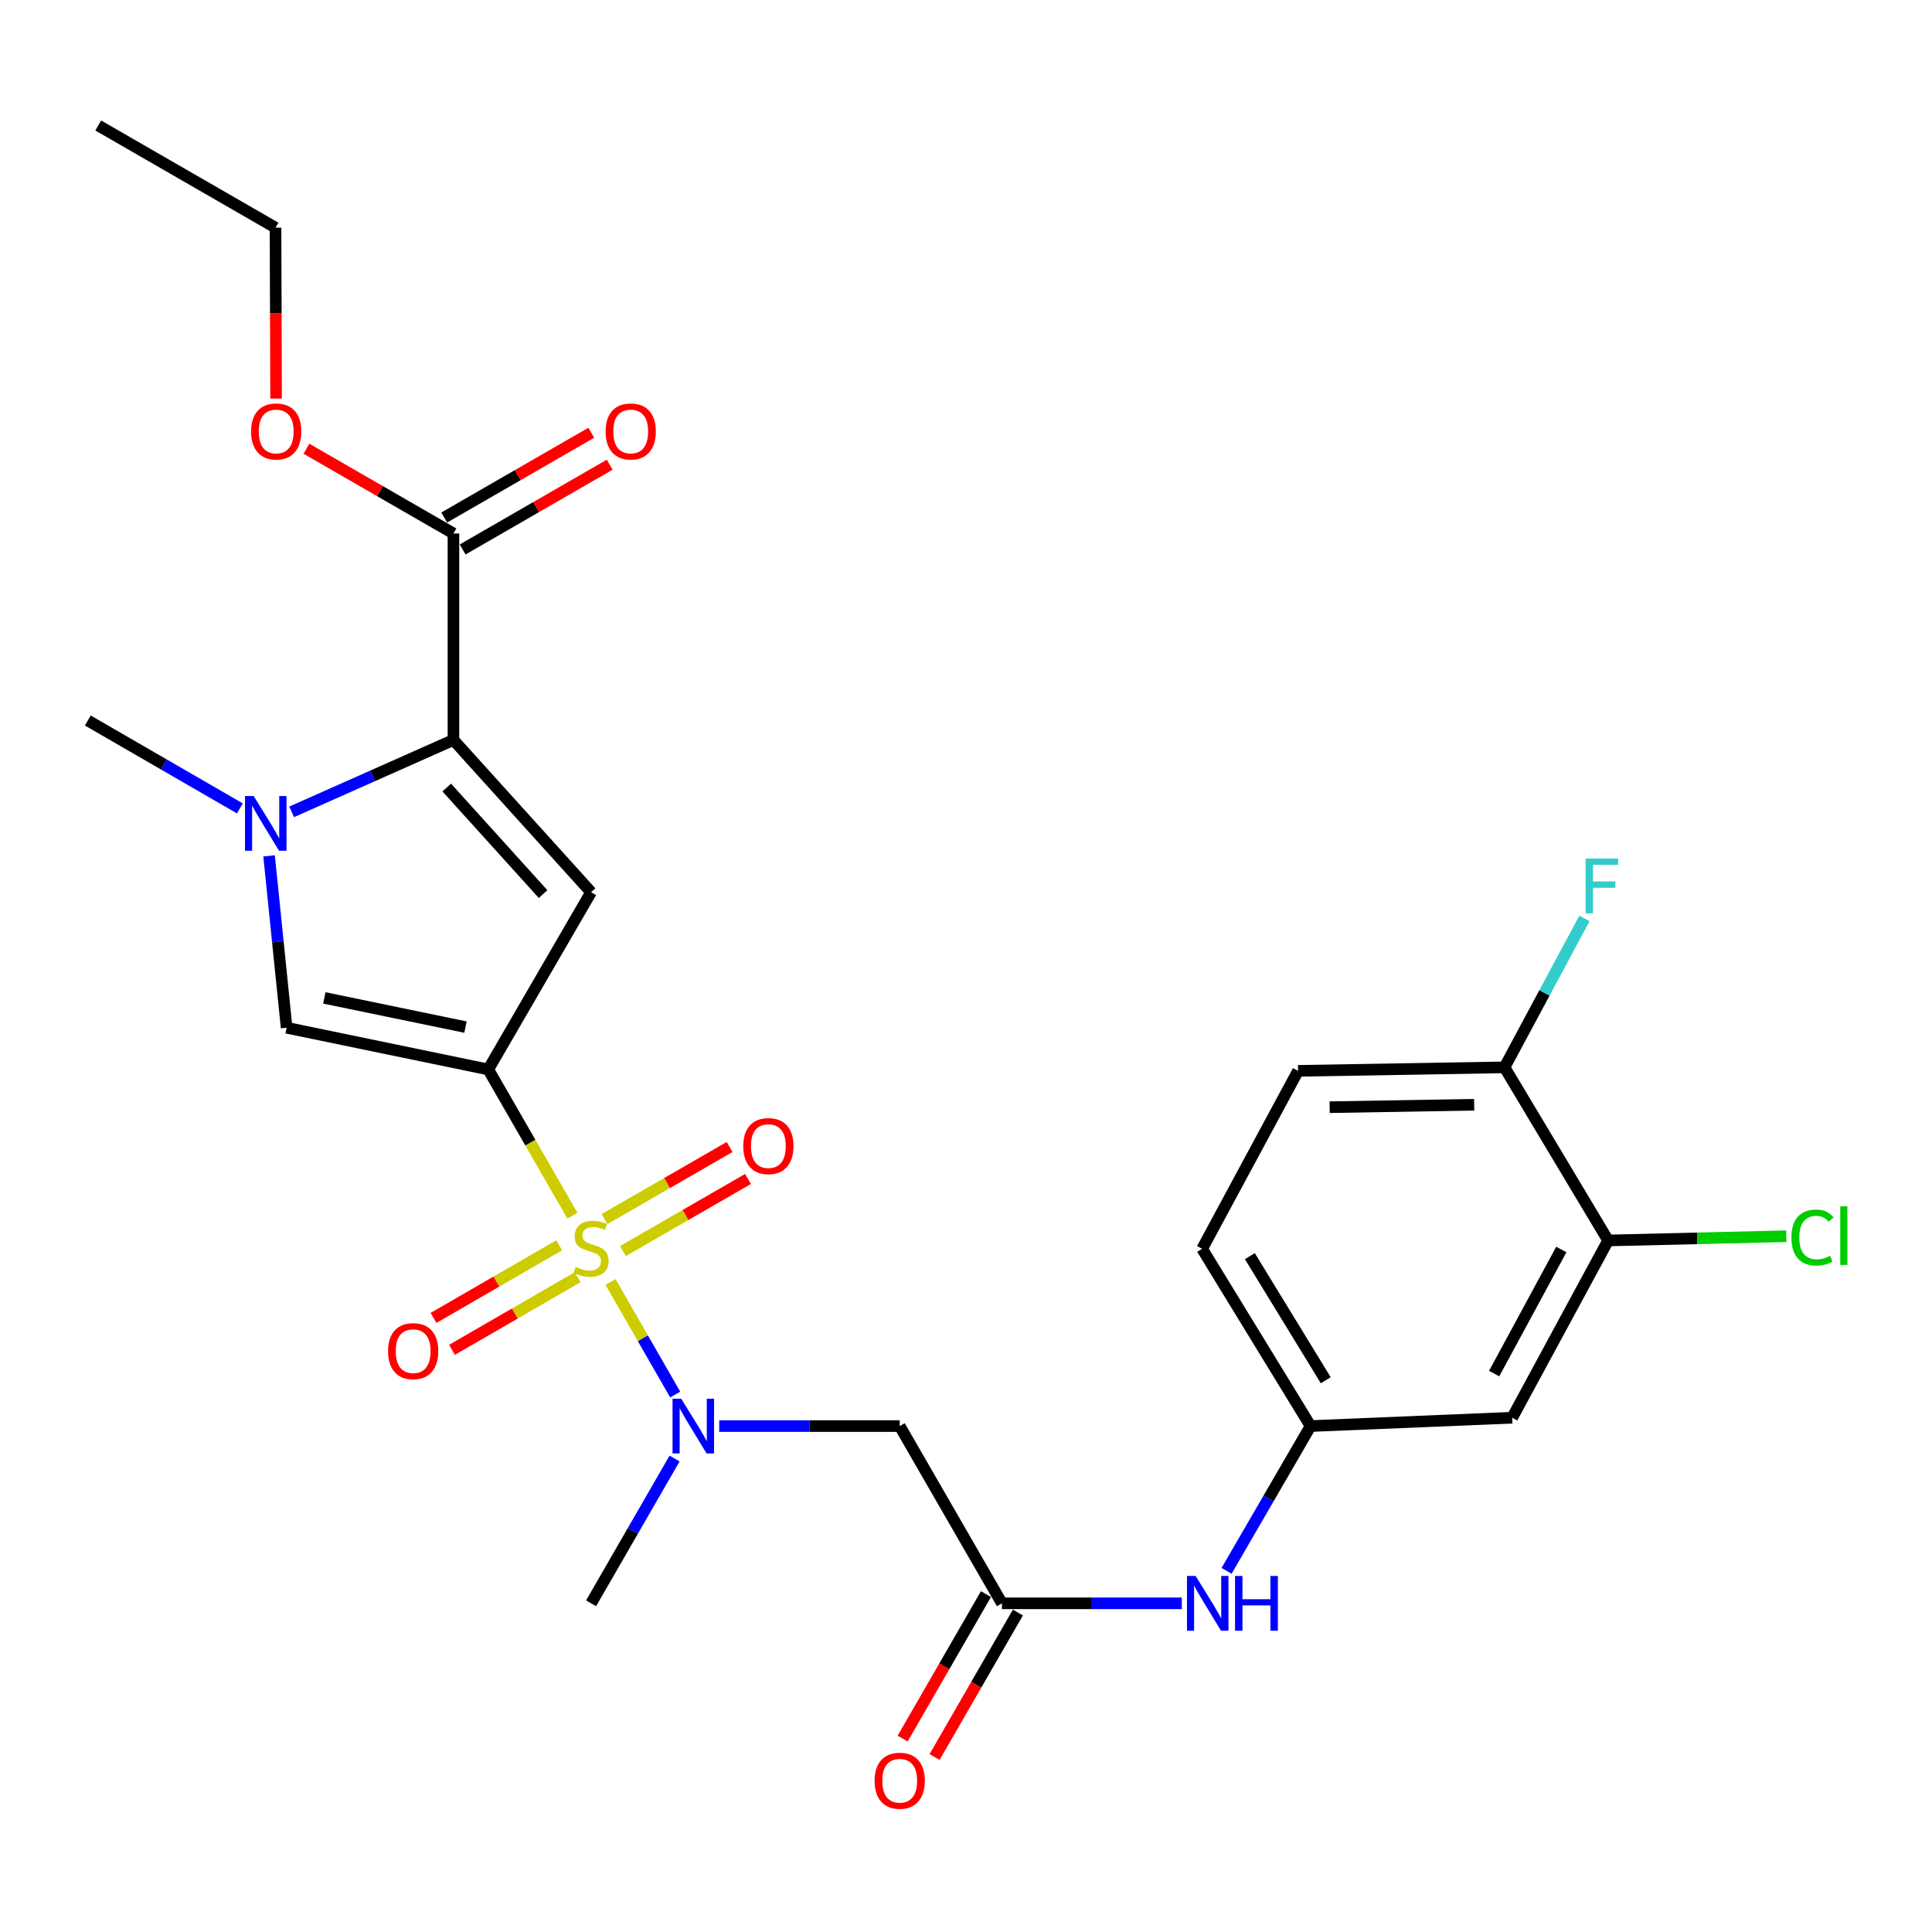 <?xml version='1.0' encoding='iso-8859-1'?>
<svg version='1.1' baseProfile='full'
              xmlns='http://www.w3.org/2000/svg'
                      xmlns:rdkit='http://www.rdkit.org/xml'
                      xmlns:xlink='http://www.w3.org/1999/xlink'
                  xml:space='preserve'
width='1000px' height='1000px' viewBox='0 0 1000 1000'>
<!-- END OF HEADER -->
<rect style='opacity:1.0;fill:#FFFFFF;stroke:none' width='1000' height='1000' x='0' y='0'> </rect>
<path class='bond-0' d='M 296.279,629.243 L 274.496,591.397' style='fill:none;fill-rule:evenodd;stroke:#CCCC00;stroke-width:6px;stroke-linecap:butt;stroke-linejoin:miter;stroke-opacity:1' />
<path class='bond-0' d='M 274.496,591.397 L 252.713,553.55' style='fill:none;fill-rule:evenodd;stroke:#000000;stroke-width:6px;stroke-linecap:butt;stroke-linejoin:miter;stroke-opacity:1' />
<path class='bond-5' d='M 316.015,663.566 L 332.748,692.693' style='fill:none;fill-rule:evenodd;stroke:#CCCC00;stroke-width:6px;stroke-linecap:butt;stroke-linejoin:miter;stroke-opacity:1' />
<path class='bond-5' d='M 332.748,692.693 L 349.481,721.819' style='fill:none;fill-rule:evenodd;stroke:#0000FF;stroke-width:6px;stroke-linecap:butt;stroke-linejoin:miter;stroke-opacity:1' />
<path class='bond-9' d='M 322.435,647.538 L 354.801,628.881' style='fill:none;fill-rule:evenodd;stroke:#CCCC00;stroke-width:6px;stroke-linecap:butt;stroke-linejoin:miter;stroke-opacity:1' />
<path class='bond-9' d='M 354.801,628.881 L 387.167,610.224' style='fill:none;fill-rule:evenodd;stroke:#FF0000;stroke-width:6px;stroke-linecap:butt;stroke-linejoin:miter;stroke-opacity:1' />
<path class='bond-9' d='M 312.903,631.003 L 345.269,612.346' style='fill:none;fill-rule:evenodd;stroke:#CCCC00;stroke-width:6px;stroke-linecap:butt;stroke-linejoin:miter;stroke-opacity:1' />
<path class='bond-9' d='M 345.269,612.346 L 377.635,593.689' style='fill:none;fill-rule:evenodd;stroke:#FF0000;stroke-width:6px;stroke-linecap:butt;stroke-linejoin:miter;stroke-opacity:1' />
<path class='bond-10' d='M 289.425,644.556 L 256.911,663.353' style='fill:none;fill-rule:evenodd;stroke:#CCCC00;stroke-width:6px;stroke-linecap:butt;stroke-linejoin:miter;stroke-opacity:1' />
<path class='bond-10' d='M 256.911,663.353 L 224.397,682.15' style='fill:none;fill-rule:evenodd;stroke:#FF0000;stroke-width:6px;stroke-linecap:butt;stroke-linejoin:miter;stroke-opacity:1' />
<path class='bond-10' d='M 298.978,661.079 L 266.464,679.876' style='fill:none;fill-rule:evenodd;stroke:#CCCC00;stroke-width:6px;stroke-linecap:butt;stroke-linejoin:miter;stroke-opacity:1' />
<path class='bond-10' d='M 266.464,679.876 L 233.949,698.673' style='fill:none;fill-rule:evenodd;stroke:#FF0000;stroke-width:6px;stroke-linecap:butt;stroke-linejoin:miter;stroke-opacity:1' />
<path class='bond-1' d='M 252.713,553.55 L 305.941,461.802' style='fill:none;fill-rule:evenodd;stroke:#000000;stroke-width:6px;stroke-linecap:butt;stroke-linejoin:miter;stroke-opacity:1' />
<path class='bond-4' d='M 252.713,553.55 L 148.358,531.963' style='fill:none;fill-rule:evenodd;stroke:#000000;stroke-width:6px;stroke-linecap:butt;stroke-linejoin:miter;stroke-opacity:1' />
<path class='bond-4' d='M 240.926,531.622 L 167.877,516.511' style='fill:none;fill-rule:evenodd;stroke:#000000;stroke-width:6px;stroke-linecap:butt;stroke-linejoin:miter;stroke-opacity:1' />
<path class='bond-2' d='M 305.941,461.802 L 234.699,383' style='fill:none;fill-rule:evenodd;stroke:#000000;stroke-width:6px;stroke-linecap:butt;stroke-linejoin:miter;stroke-opacity:1' />
<path class='bond-2' d='M 281.097,462.781 L 231.227,407.619' style='fill:none;fill-rule:evenodd;stroke:#000000;stroke-width:6px;stroke-linecap:butt;stroke-linejoin:miter;stroke-opacity:1' />
<path class='bond-7' d='M 234.699,383 L 234.699,276.131' style='fill:none;fill-rule:evenodd;stroke:#000000;stroke-width:6px;stroke-linecap:butt;stroke-linejoin:miter;stroke-opacity:1' />
<path class='bond-27' d='M 234.699,383 L 192.825,401.61' style='fill:none;fill-rule:evenodd;stroke:#000000;stroke-width:6px;stroke-linecap:butt;stroke-linejoin:miter;stroke-opacity:1' />
<path class='bond-27' d='M 192.825,401.61 L 150.951,420.221' style='fill:none;fill-rule:evenodd;stroke:#0000FF;stroke-width:6px;stroke-linecap:butt;stroke-linejoin:miter;stroke-opacity:1' />
<path class='bond-3' d='M 139.271,442.994 L 143.814,487.478' style='fill:none;fill-rule:evenodd;stroke:#0000FF;stroke-width:6px;stroke-linecap:butt;stroke-linejoin:miter;stroke-opacity:1' />
<path class='bond-3' d='M 143.814,487.478 L 148.358,531.963' style='fill:none;fill-rule:evenodd;stroke:#000000;stroke-width:6px;stroke-linecap:butt;stroke-linejoin:miter;stroke-opacity:1' />
<path class='bond-22' d='M 124.154,418.43 L 84.804,395.684' style='fill:none;fill-rule:evenodd;stroke:#0000FF;stroke-width:6px;stroke-linecap:butt;stroke-linejoin:miter;stroke-opacity:1' />
<path class='bond-22' d='M 84.804,395.684 L 45.455,372.937' style='fill:none;fill-rule:evenodd;stroke:#000000;stroke-width:6px;stroke-linecap:butt;stroke-linejoin:miter;stroke-opacity:1' />
<path class='bond-6' d='M 372.261,738.129 L 418.974,738.129' style='fill:none;fill-rule:evenodd;stroke:#0000FF;stroke-width:6px;stroke-linecap:butt;stroke-linejoin:miter;stroke-opacity:1' />
<path class='bond-6' d='M 418.974,738.129 L 465.687,738.129' style='fill:none;fill-rule:evenodd;stroke:#000000;stroke-width:6px;stroke-linecap:butt;stroke-linejoin:miter;stroke-opacity:1' />
<path class='bond-24' d='M 349.158,754.937 L 327.549,792.407' style='fill:none;fill-rule:evenodd;stroke:#0000FF;stroke-width:6px;stroke-linecap:butt;stroke-linejoin:miter;stroke-opacity:1' />
<path class='bond-24' d='M 327.549,792.407 L 305.941,829.878' style='fill:none;fill-rule:evenodd;stroke:#000000;stroke-width:6px;stroke-linecap:butt;stroke-linejoin:miter;stroke-opacity:1' />
<path class='bond-8' d='M 465.687,738.129 L 518.597,829.878' style='fill:none;fill-rule:evenodd;stroke:#000000;stroke-width:6px;stroke-linecap:butt;stroke-linejoin:miter;stroke-opacity:1' />
<path class='bond-16' d='M 239.464,284.399 L 277.52,262.464' style='fill:none;fill-rule:evenodd;stroke:#000000;stroke-width:6px;stroke-linecap:butt;stroke-linejoin:miter;stroke-opacity:1' />
<path class='bond-16' d='M 277.52,262.464 L 315.576,240.53' style='fill:none;fill-rule:evenodd;stroke:#FF0000;stroke-width:6px;stroke-linecap:butt;stroke-linejoin:miter;stroke-opacity:1' />
<path class='bond-16' d='M 229.933,267.863 L 267.989,245.929' style='fill:none;fill-rule:evenodd;stroke:#000000;stroke-width:6px;stroke-linecap:butt;stroke-linejoin:miter;stroke-opacity:1' />
<path class='bond-16' d='M 267.989,245.929 L 306.045,223.994' style='fill:none;fill-rule:evenodd;stroke:#FF0000;stroke-width:6px;stroke-linecap:butt;stroke-linejoin:miter;stroke-opacity:1' />
<path class='bond-21' d='M 234.699,276.131 L 196.653,254.197' style='fill:none;fill-rule:evenodd;stroke:#000000;stroke-width:6px;stroke-linecap:butt;stroke-linejoin:miter;stroke-opacity:1' />
<path class='bond-21' d='M 196.653,254.197 L 158.608,232.264' style='fill:none;fill-rule:evenodd;stroke:#FF0000;stroke-width:6px;stroke-linecap:butt;stroke-linejoin:miter;stroke-opacity:1' />
<path class='bond-13' d='M 518.597,829.878 L 565.155,829.878' style='fill:none;fill-rule:evenodd;stroke:#000000;stroke-width:6px;stroke-linecap:butt;stroke-linejoin:miter;stroke-opacity:1' />
<path class='bond-13' d='M 565.155,829.878 L 611.712,829.878' style='fill:none;fill-rule:evenodd;stroke:#0000FF;stroke-width:6px;stroke-linecap:butt;stroke-linejoin:miter;stroke-opacity:1' />
<path class='bond-17' d='M 510.33,825.111 L 488.768,862.501' style='fill:none;fill-rule:evenodd;stroke:#000000;stroke-width:6px;stroke-linecap:butt;stroke-linejoin:miter;stroke-opacity:1' />
<path class='bond-17' d='M 488.768,862.501 L 467.205,899.891' style='fill:none;fill-rule:evenodd;stroke:#FF0000;stroke-width:6px;stroke-linecap:butt;stroke-linejoin:miter;stroke-opacity:1' />
<path class='bond-17' d='M 526.863,834.645 L 505.301,872.035' style='fill:none;fill-rule:evenodd;stroke:#000000;stroke-width:6px;stroke-linecap:butt;stroke-linejoin:miter;stroke-opacity:1' />
<path class='bond-17' d='M 505.301,872.035 L 483.739,909.426' style='fill:none;fill-rule:evenodd;stroke:#FF0000;stroke-width:6px;stroke-linecap:butt;stroke-linejoin:miter;stroke-opacity:1' />
<path class='bond-11' d='M 832.364,642.065 L 782.709,733.814' style='fill:none;fill-rule:evenodd;stroke:#000000;stroke-width:6px;stroke-linecap:butt;stroke-linejoin:miter;stroke-opacity:1' />
<path class='bond-11' d='M 808.13,646.743 L 773.372,710.967' style='fill:none;fill-rule:evenodd;stroke:#000000;stroke-width:6px;stroke-linecap:butt;stroke-linejoin:miter;stroke-opacity:1' />
<path class='bond-19' d='M 832.364,642.065 L 878.474,640.97' style='fill:none;fill-rule:evenodd;stroke:#000000;stroke-width:6px;stroke-linecap:butt;stroke-linejoin:miter;stroke-opacity:1' />
<path class='bond-19' d='M 878.474,640.97 L 924.585,639.874' style='fill:none;fill-rule:evenodd;stroke:#00CC00;stroke-width:6px;stroke-linecap:butt;stroke-linejoin:miter;stroke-opacity:1' />
<path class='bond-28' d='M 832.364,642.065 L 778.733,552.458' style='fill:none;fill-rule:evenodd;stroke:#000000;stroke-width:6px;stroke-linecap:butt;stroke-linejoin:miter;stroke-opacity:1' />
<path class='bond-12' d='M 782.709,733.814 L 678.343,738.129' style='fill:none;fill-rule:evenodd;stroke:#000000;stroke-width:6px;stroke-linecap:butt;stroke-linejoin:miter;stroke-opacity:1' />
<path class='bond-14' d='M 634.869,813.066 L 656.606,775.598' style='fill:none;fill-rule:evenodd;stroke:#0000FF;stroke-width:6px;stroke-linecap:butt;stroke-linejoin:miter;stroke-opacity:1' />
<path class='bond-14' d='M 656.606,775.598 L 678.343,738.129' style='fill:none;fill-rule:evenodd;stroke:#000000;stroke-width:6px;stroke-linecap:butt;stroke-linejoin:miter;stroke-opacity:1' />
<path class='bond-20' d='M 678.343,738.129 L 622.221,646.381' style='fill:none;fill-rule:evenodd;stroke:#000000;stroke-width:6px;stroke-linecap:butt;stroke-linejoin:miter;stroke-opacity:1' />
<path class='bond-20' d='M 686.206,714.408 L 646.92,650.184' style='fill:none;fill-rule:evenodd;stroke:#000000;stroke-width:6px;stroke-linecap:butt;stroke-linejoin:miter;stroke-opacity:1' />
<path class='bond-15' d='M 778.733,552.458 L 671.875,554.271' style='fill:none;fill-rule:evenodd;stroke:#000000;stroke-width:6px;stroke-linecap:butt;stroke-linejoin:miter;stroke-opacity:1' />
<path class='bond-15' d='M 763.028,571.813 L 688.228,573.082' style='fill:none;fill-rule:evenodd;stroke:#000000;stroke-width:6px;stroke-linecap:butt;stroke-linejoin:miter;stroke-opacity:1' />
<path class='bond-23' d='M 778.733,552.458 L 799.417,513.92' style='fill:none;fill-rule:evenodd;stroke:#000000;stroke-width:6px;stroke-linecap:butt;stroke-linejoin:miter;stroke-opacity:1' />
<path class='bond-23' d='M 799.417,513.92 L 820.1,475.382' style='fill:none;fill-rule:evenodd;stroke:#33CCCC;stroke-width:6px;stroke-linecap:butt;stroke-linejoin:miter;stroke-opacity:1' />
<path class='bond-18' d='M 671.875,554.271 L 622.221,646.381' style='fill:none;fill-rule:evenodd;stroke:#000000;stroke-width:6px;stroke-linecap:butt;stroke-linejoin:miter;stroke-opacity:1' />
<path class='bond-25' d='M 142.904,206.288 L 142.758,162.068' style='fill:none;fill-rule:evenodd;stroke:#FF0000;stroke-width:6px;stroke-linecap:butt;stroke-linejoin:miter;stroke-opacity:1' />
<path class='bond-25' d='M 142.758,162.068 L 142.611,117.848' style='fill:none;fill-rule:evenodd;stroke:#000000;stroke-width:6px;stroke-linecap:butt;stroke-linejoin:miter;stroke-opacity:1' />
<path class='bond-26' d='M 142.611,117.848 L 50.852,64.96' style='fill:none;fill-rule:evenodd;stroke:#000000;stroke-width:6px;stroke-linecap:butt;stroke-linejoin:miter;stroke-opacity:1' />
<path  class='atom-0' d='M 297.941 655.751
Q 298.261 655.871, 299.581 656.431
Q 300.901 656.991, 302.341 657.351
Q 303.821 657.671, 305.261 657.671
Q 307.941 657.671, 309.501 656.391
Q 311.061 655.071, 311.061 652.791
Q 311.061 651.231, 310.261 650.271
Q 309.501 649.311, 308.301 648.791
Q 307.101 648.271, 305.101 647.671
Q 302.581 646.911, 301.061 646.191
Q 299.581 645.471, 298.501 643.951
Q 297.461 642.431, 297.461 639.871
Q 297.461 636.311, 299.861 634.111
Q 302.301 631.911, 307.101 631.911
Q 310.381 631.911, 314.101 633.471
L 313.181 636.551
Q 309.781 635.151, 307.221 635.151
Q 304.461 635.151, 302.941 636.311
Q 301.421 637.431, 301.461 639.391
Q 301.461 640.911, 302.221 641.831
Q 303.021 642.751, 304.141 643.271
Q 305.301 643.791, 307.221 644.391
Q 309.781 645.191, 311.301 645.991
Q 312.821 646.791, 313.901 648.431
Q 315.021 650.031, 315.021 652.791
Q 315.021 656.711, 312.381 658.831
Q 309.781 660.911, 305.421 660.911
Q 302.901 660.911, 300.981 660.351
Q 299.101 659.831, 296.861 658.911
L 297.941 655.751
' fill='#CCCC00'/>
<path  class='atom-4' d='M 131.293 412.015
L 140.573 427.015
Q 141.493 428.495, 142.973 431.175
Q 144.453 433.855, 144.533 434.015
L 144.533 412.015
L 148.293 412.015
L 148.293 440.335
L 144.413 440.335
L 134.453 423.935
Q 133.293 422.015, 132.053 419.815
Q 130.853 417.615, 130.493 416.935
L 130.493 440.335
L 126.813 440.335
L 126.813 412.015
L 131.293 412.015
' fill='#0000FF'/>
<path  class='atom-6' d='M 352.59 723.969
L 361.87 738.969
Q 362.79 740.449, 364.27 743.129
Q 365.75 745.809, 365.83 745.969
L 365.83 723.969
L 369.59 723.969
L 369.59 752.289
L 365.71 752.289
L 355.75 735.889
Q 354.59 733.969, 353.35 731.769
Q 352.15 729.569, 351.79 728.889
L 351.79 752.289
L 348.11 752.289
L 348.11 723.969
L 352.59 723.969
' fill='#0000FF'/>
<path  class='atom-10' d='M 384.711 593.212
Q 384.711 586.412, 388.071 582.612
Q 391.431 578.812, 397.711 578.812
Q 403.991 578.812, 407.351 582.612
Q 410.711 586.412, 410.711 593.212
Q 410.711 600.092, 407.311 604.012
Q 403.911 607.892, 397.711 607.892
Q 391.471 607.892, 388.071 604.012
Q 384.711 600.132, 384.711 593.212
M 397.711 604.692
Q 402.031 604.692, 404.351 601.812
Q 406.711 598.892, 406.711 593.212
Q 406.711 587.652, 404.351 584.852
Q 402.031 582.012, 397.711 582.012
Q 393.391 582.012, 391.031 584.812
Q 388.711 587.612, 388.711 593.212
Q 388.711 598.932, 391.031 601.812
Q 393.391 604.692, 397.711 604.692
' fill='#FF0000'/>
<path  class='atom-11' d='M 200.853 699.349
Q 200.853 692.549, 204.213 688.749
Q 207.573 684.949, 213.853 684.949
Q 220.133 684.949, 223.493 688.749
Q 226.853 692.549, 226.853 699.349
Q 226.853 706.229, 223.453 710.149
Q 220.053 714.029, 213.853 714.029
Q 207.613 714.029, 204.213 710.149
Q 200.853 706.269, 200.853 699.349
M 213.853 710.829
Q 218.173 710.829, 220.493 707.949
Q 222.853 705.029, 222.853 699.349
Q 222.853 693.789, 220.493 690.989
Q 218.173 688.149, 213.853 688.149
Q 209.533 688.149, 207.173 690.949
Q 204.853 693.749, 204.853 699.349
Q 204.853 705.069, 207.173 707.949
Q 209.533 710.829, 213.853 710.829
' fill='#FF0000'/>
<path  class='atom-14' d='M 618.855 815.718
L 628.135 830.718
Q 629.055 832.198, 630.535 834.878
Q 632.015 837.558, 632.095 837.718
L 632.095 815.718
L 635.855 815.718
L 635.855 844.038
L 631.975 844.038
L 622.015 827.638
Q 620.855 825.718, 619.615 823.518
Q 618.415 821.318, 618.055 820.638
L 618.055 844.038
L 614.375 844.038
L 614.375 815.718
L 618.855 815.718
' fill='#0000FF'/>
<path  class='atom-14' d='M 639.255 815.718
L 643.095 815.718
L 643.095 827.758
L 657.575 827.758
L 657.575 815.718
L 661.415 815.718
L 661.415 844.038
L 657.575 844.038
L 657.575 830.958
L 643.095 830.958
L 643.095 844.038
L 639.255 844.038
L 639.255 815.718
' fill='#0000FF'/>
<path  class='atom-17' d='M 313.458 223.323
Q 313.458 216.523, 316.818 212.723
Q 320.178 208.923, 326.458 208.923
Q 332.738 208.923, 336.098 212.723
Q 339.458 216.523, 339.458 223.323
Q 339.458 230.203, 336.058 234.123
Q 332.658 238.003, 326.458 238.003
Q 320.218 238.003, 316.818 234.123
Q 313.458 230.243, 313.458 223.323
M 326.458 234.803
Q 330.778 234.803, 333.098 231.923
Q 335.458 229.003, 335.458 223.323
Q 335.458 217.763, 333.098 214.963
Q 330.778 212.123, 326.458 212.123
Q 322.138 212.123, 319.778 214.923
Q 317.458 217.723, 317.458 223.323
Q 317.458 229.043, 319.778 231.923
Q 322.138 234.803, 326.458 234.803
' fill='#FF0000'/>
<path  class='atom-18' d='M 452.687 921.706
Q 452.687 914.906, 456.047 911.106
Q 459.407 907.306, 465.687 907.306
Q 471.967 907.306, 475.327 911.106
Q 478.687 914.906, 478.687 921.706
Q 478.687 928.586, 475.287 932.506
Q 471.887 936.386, 465.687 936.386
Q 459.447 936.386, 456.047 932.506
Q 452.687 928.626, 452.687 921.706
M 465.687 933.186
Q 470.007 933.186, 472.327 930.306
Q 474.687 927.386, 474.687 921.706
Q 474.687 916.146, 472.327 913.346
Q 470.007 910.506, 465.687 910.506
Q 461.367 910.506, 459.007 913.306
Q 456.687 916.106, 456.687 921.706
Q 456.687 927.426, 459.007 930.306
Q 461.367 933.186, 465.687 933.186
' fill='#FF0000'/>
<path  class='atom-20' d='M 927.231 640.532
Q 927.231 633.492, 930.511 629.812
Q 933.831 626.092, 940.111 626.092
Q 945.951 626.092, 949.071 630.212
L 946.431 632.372
Q 944.151 629.372, 940.111 629.372
Q 935.831 629.372, 933.551 632.252
Q 931.311 635.092, 931.311 640.532
Q 931.311 646.132, 933.631 649.012
Q 935.991 651.892, 940.551 651.892
Q 943.671 651.892, 947.311 650.012
L 948.431 653.012
Q 946.951 653.972, 944.711 654.532
Q 942.471 655.092, 939.991 655.092
Q 933.831 655.092, 930.511 651.332
Q 927.231 647.572, 927.231 640.532
' fill='#00CC00'/>
<path  class='atom-20' d='M 952.511 624.372
L 956.191 624.372
L 956.191 654.732
L 952.511 654.732
L 952.511 624.372
' fill='#00CC00'/>
<path  class='atom-22' d='M 129.961 223.323
Q 129.961 216.523, 133.321 212.723
Q 136.681 208.923, 142.961 208.923
Q 149.241 208.923, 152.601 212.723
Q 155.961 216.523, 155.961 223.323
Q 155.961 230.203, 152.561 234.123
Q 149.161 238.003, 142.961 238.003
Q 136.721 238.003, 133.321 234.123
Q 129.961 230.243, 129.961 223.323
M 142.961 234.803
Q 147.281 234.803, 149.601 231.923
Q 151.961 229.003, 151.961 223.323
Q 151.961 217.763, 149.601 214.963
Q 147.281 212.123, 142.961 212.123
Q 138.641 212.123, 136.281 214.923
Q 133.961 217.723, 133.961 223.323
Q 133.961 229.043, 136.281 231.923
Q 138.641 234.803, 142.961 234.803
' fill='#FF0000'/>
<path  class='atom-24' d='M 820.71 444.397
L 837.55 444.397
L 837.55 447.637
L 824.51 447.637
L 824.51 456.237
L 836.11 456.237
L 836.11 459.517
L 824.51 459.517
L 824.51 472.717
L 820.71 472.717
L 820.71 444.397
' fill='#33CCCC'/>
</svg>
